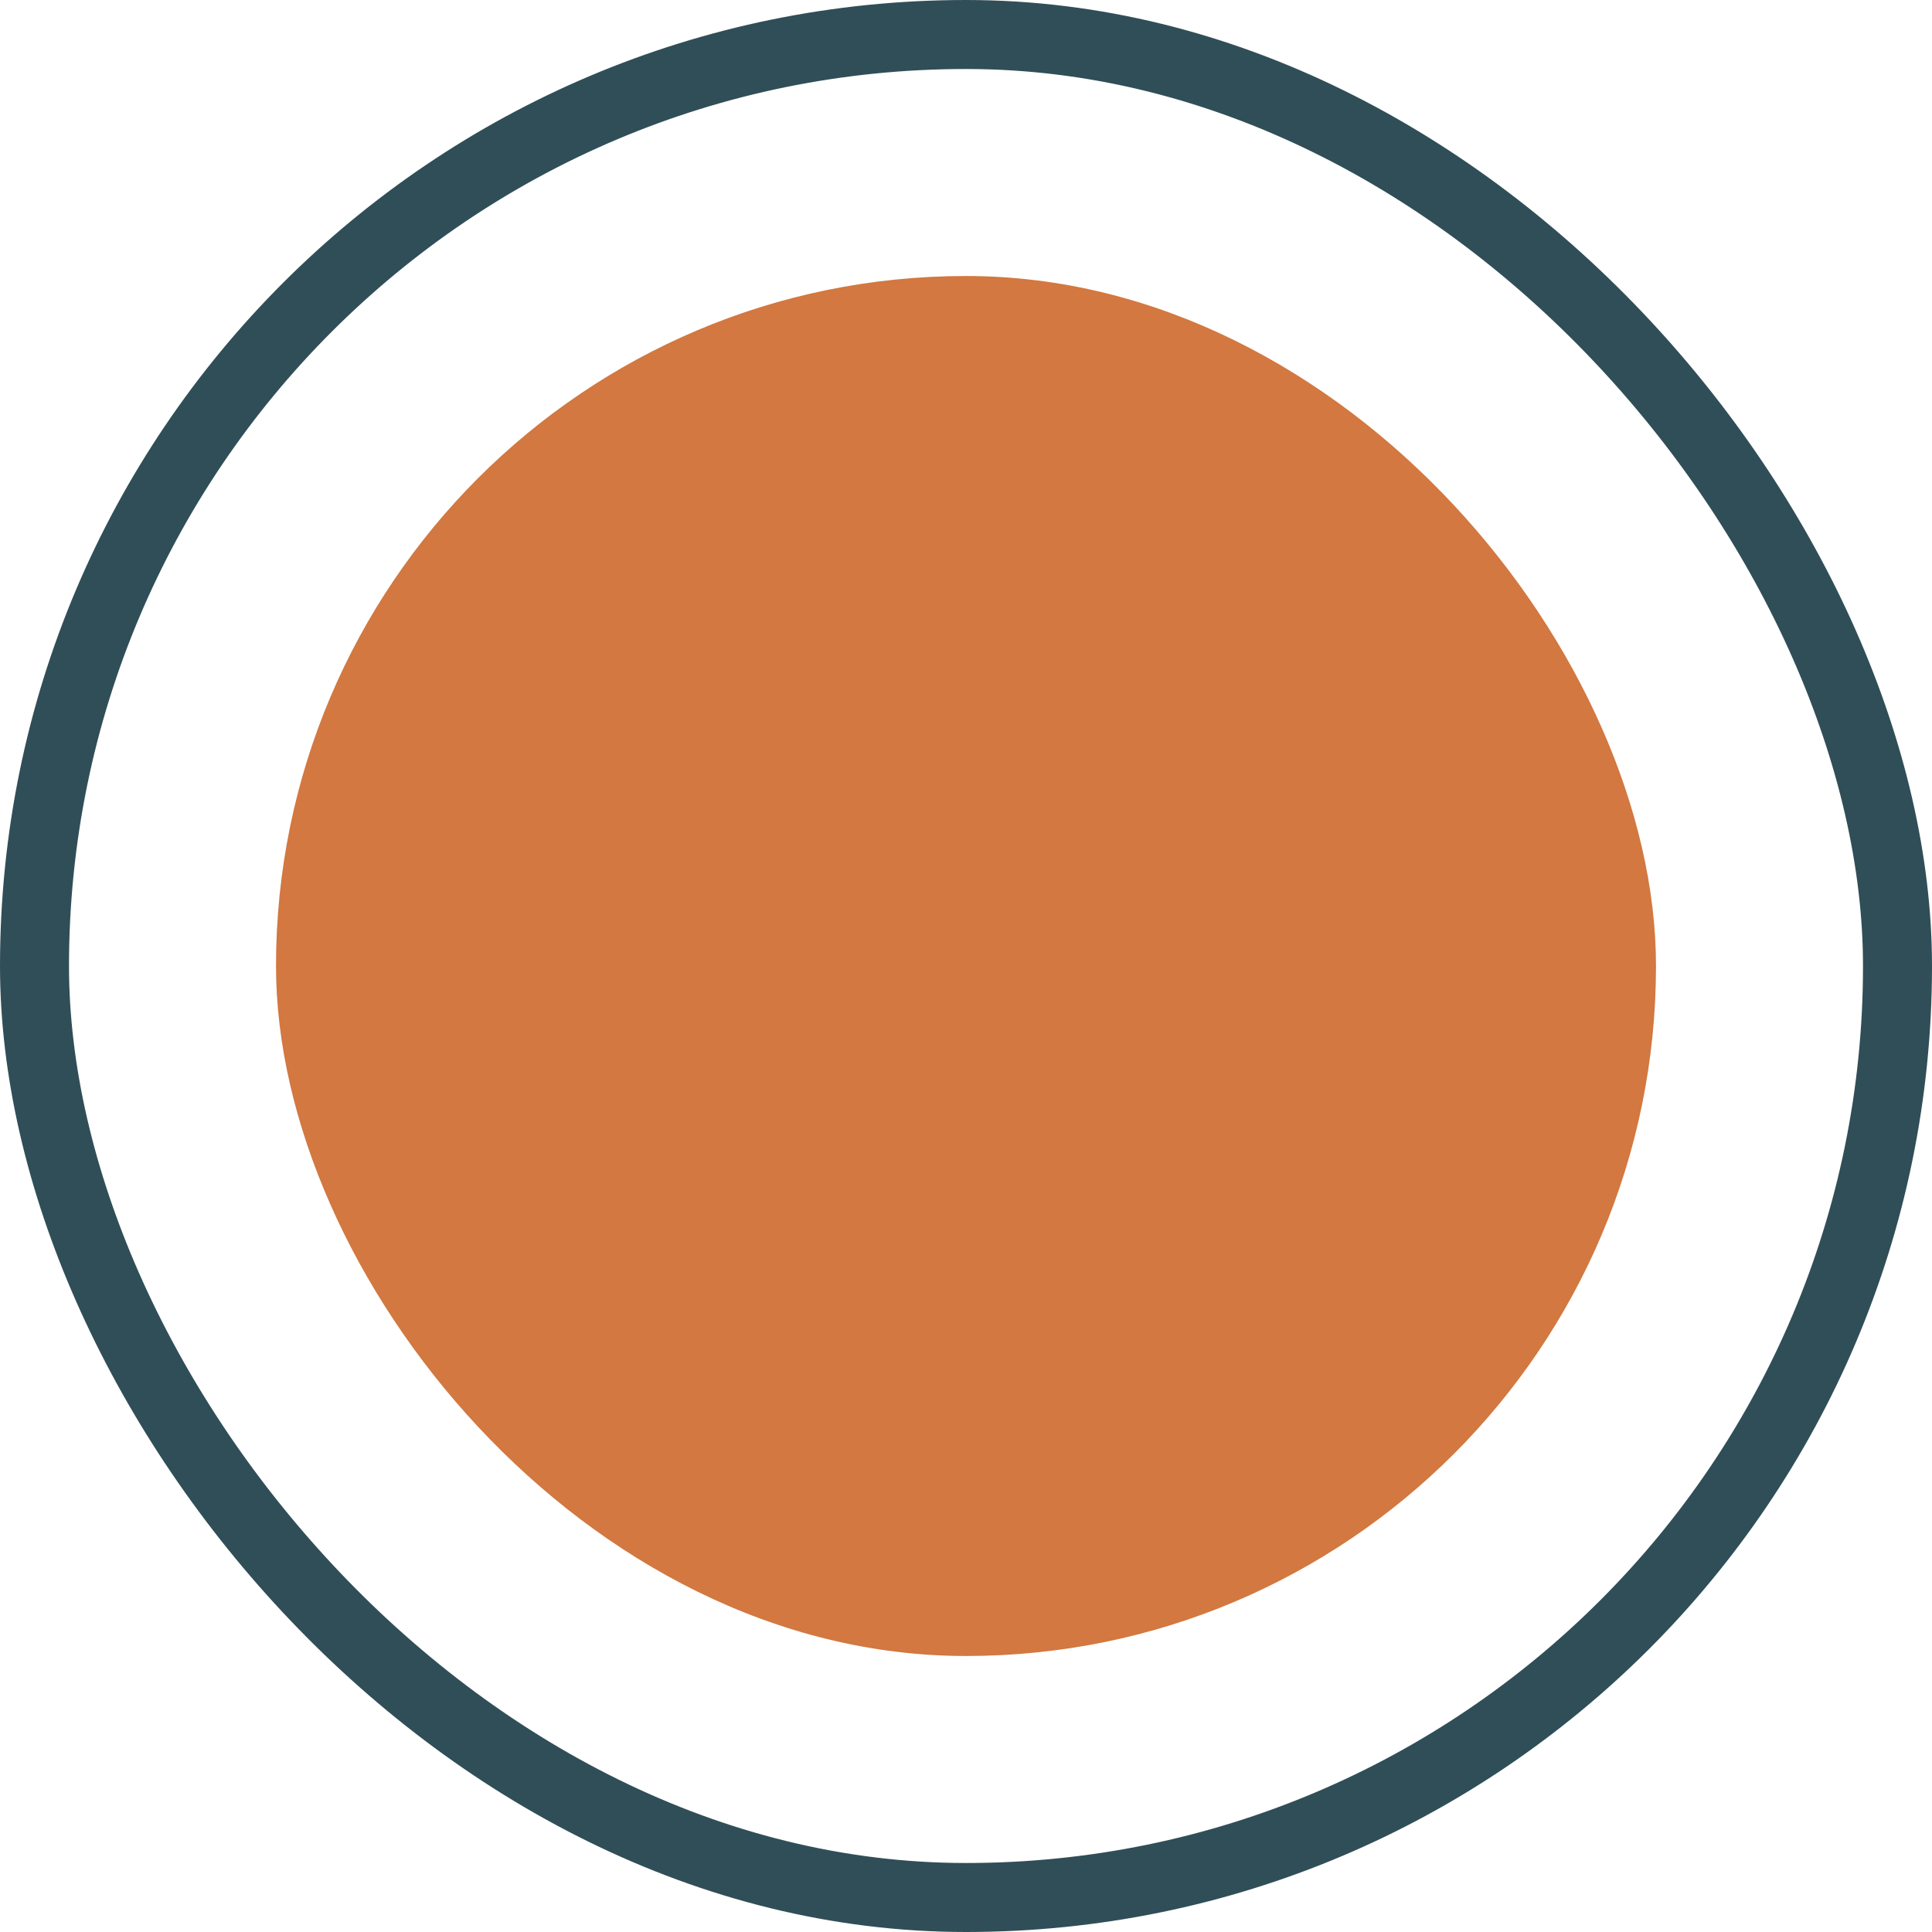 <svg width="42" height="42" viewBox="0 0 42 42" fill="none" xmlns="http://www.w3.org/2000/svg">
<rect x="0.75" y="0.75" width="40.5" height="40.5" rx="20.25" stroke="#304E57" stroke-width="1.5"/>
<rect x="6" y="6" width="30" height="30" rx="15" fill="#D27840"/>
</svg>
